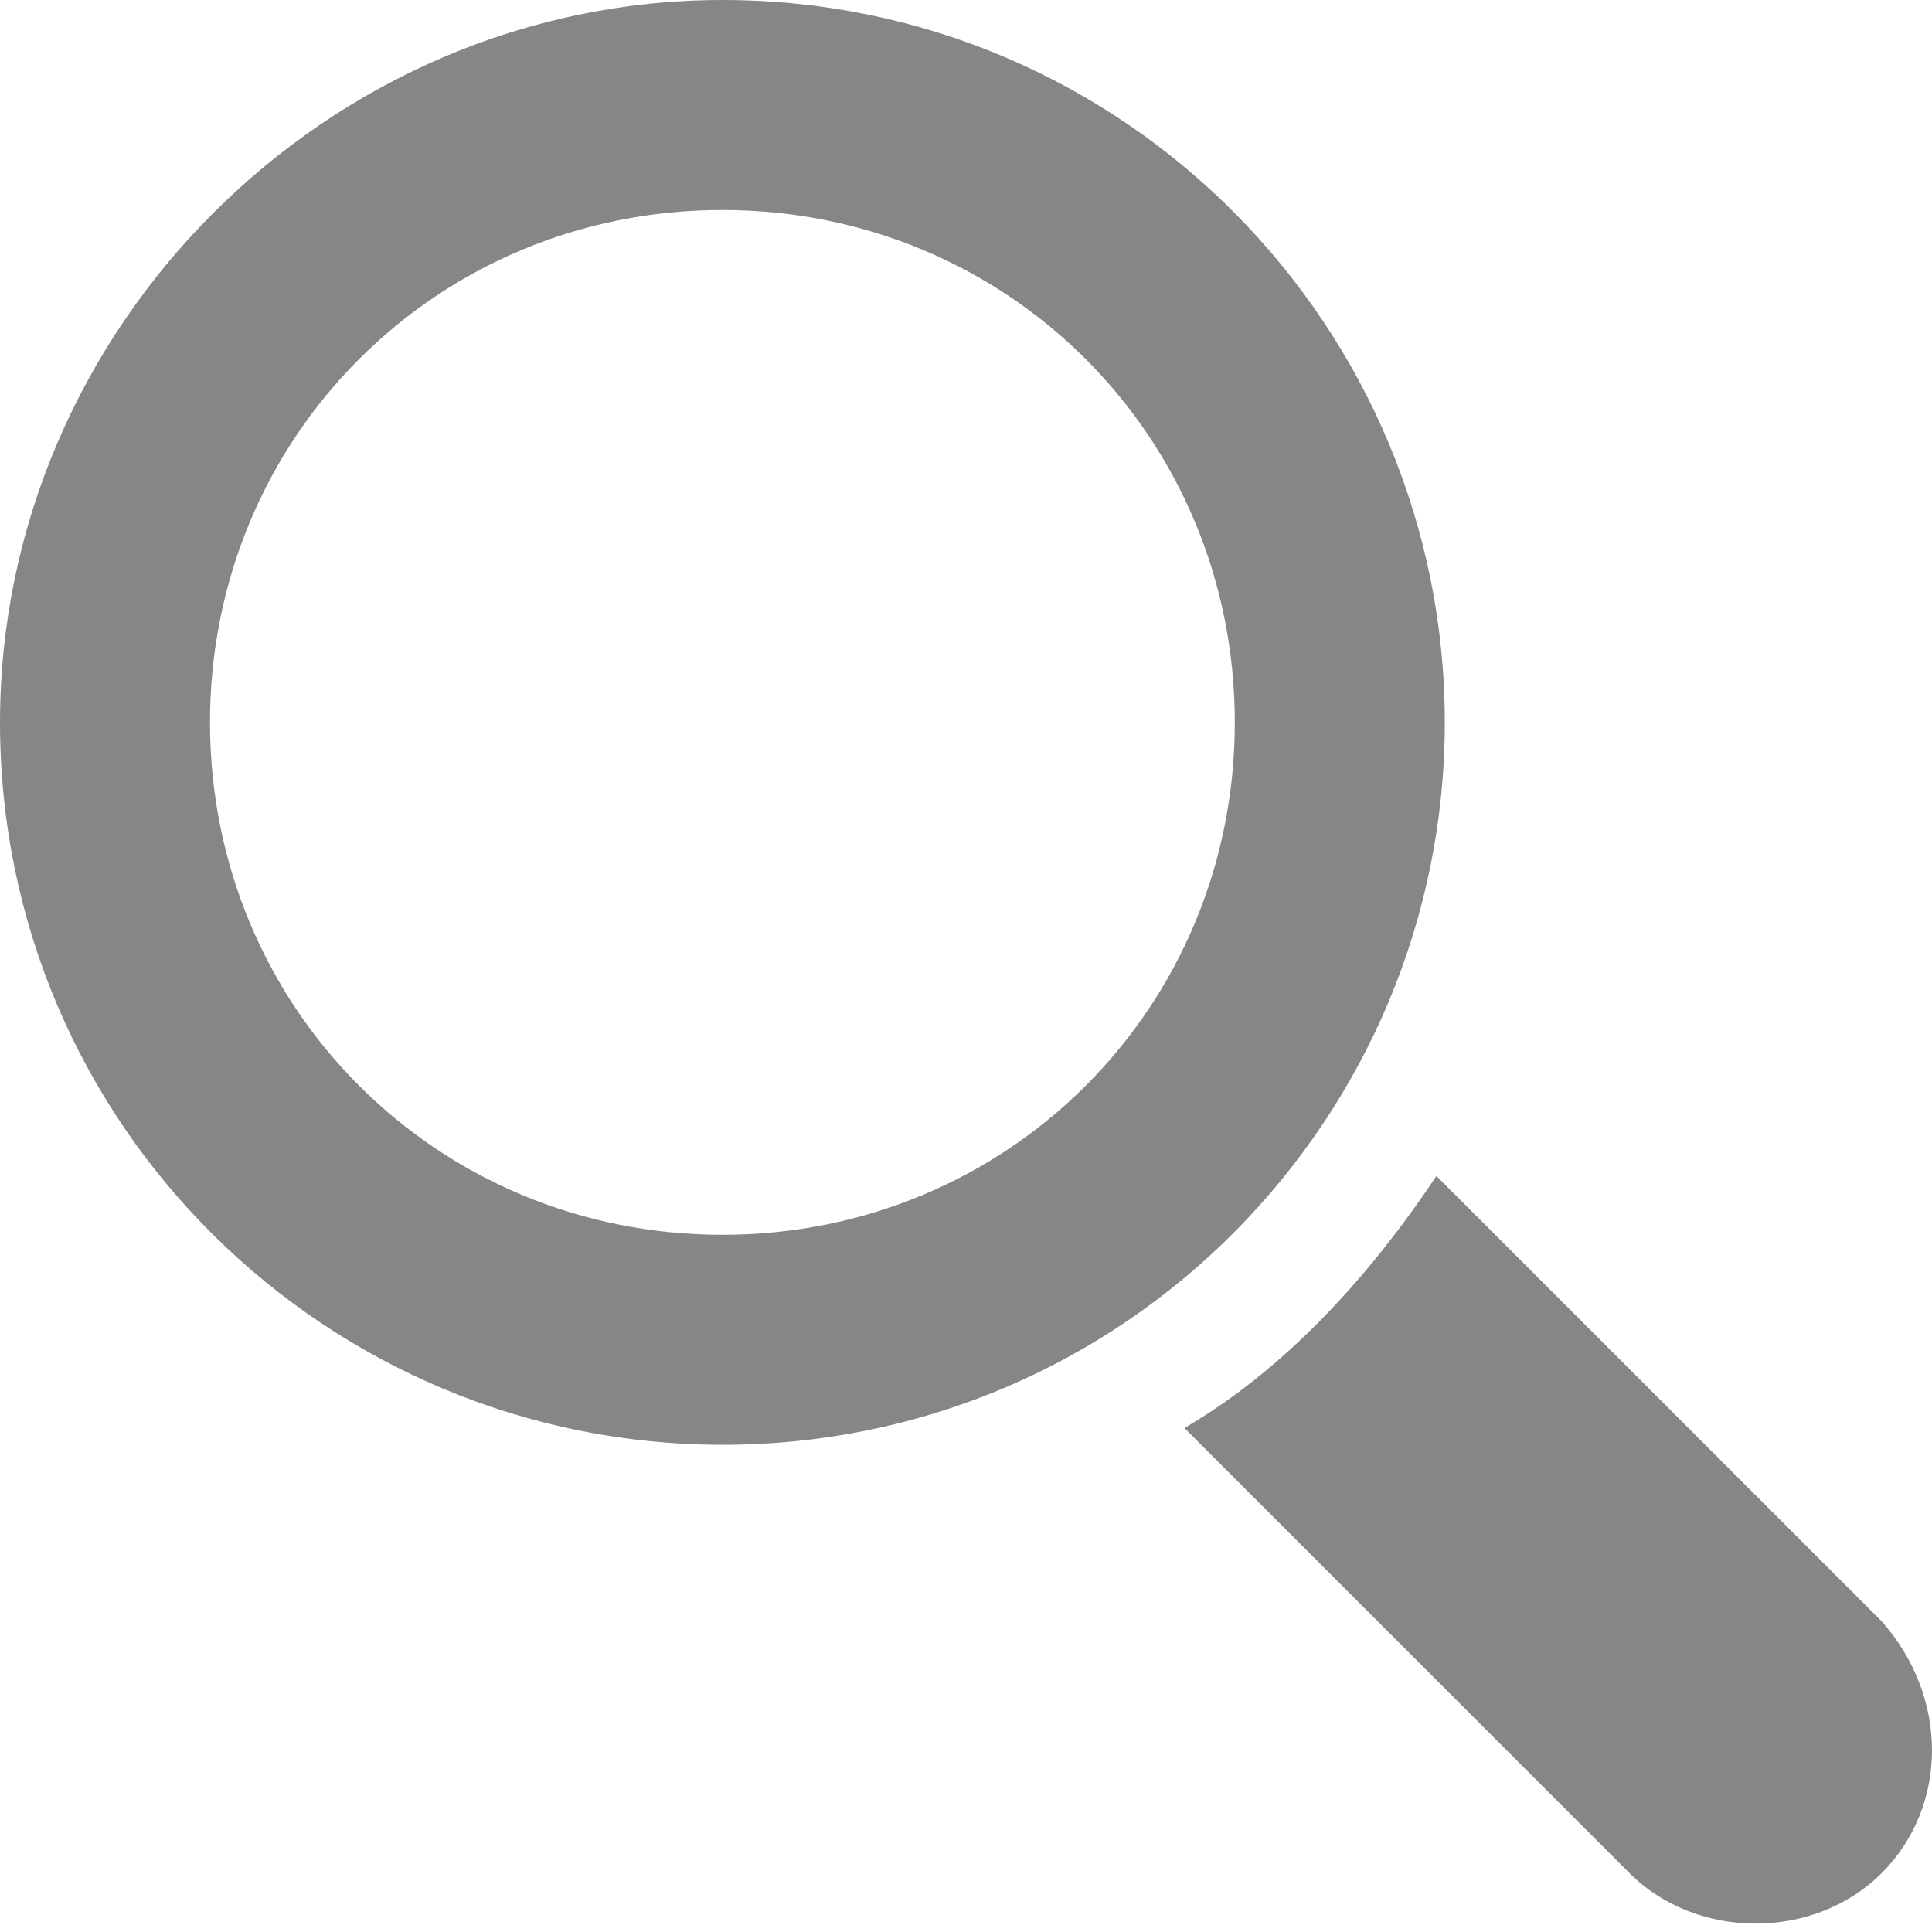 <?xml version="1.0" encoding="utf-8"?>
<!-- Generator: Adobe Illustrator 19.2.1, SVG Export Plug-In . SVG Version: 6.00 Build 0)  -->
<svg version="1.0" id="Layer_1" xmlns="http://www.w3.org/2000/svg" xmlns:xlink="http://www.w3.org/1999/xlink" x="0px" y="0px"
	 viewBox="0 0 23 23" style="enable-background:new 0 0 23 23;" xml:space="preserve">
<style type="text/css">
	.st0{display:none;}
	.st1{display:inline;}
	.st2{fill:#FF6A04;}
	.st3{fill:#FF9807;}
	.st4{fill:#0393D9;}
	.st5{fill:#868686;}
</style>
<g class="st0">
	<g class="st1">
		<path class="st2" d="M8.6,2.5c3.4,0,6.1,2.7,6.1,6.1c0,3.4-2.7,6.1-6.1,6.1c-3.4,0-6.1-2.7-6.1-6.1C2.5,5.2,5.2,2.5,8.6,2.5
			 M8.6,0C3.9,0,0,3.9,0,8.6c0,4.8,3.9,8.6,8.6,8.6c4.8,0,8.6-3.9,8.6-8.6C17.2,3.9,13.4,0,8.6,0L8.6,0z"/>
	</g>
	<g class="st1">
		<path class="st2" d="M22.4,19.3L17.1,14c-0.8,1.2-1.8,2.3-3,3l5.3,5.3c0.8,0.8,2.2,0.8,3,0C23.2,21.5,23.2,20.2,22.4,19.3
			L22.4,19.3z"/>
	</g>
</g>
<g class="st0">
	<g class="st1">
		<path class="st3" d="M8.6,2.5c3.4,0,6.1,2.7,6.1,6.1c0,3.4-2.7,6.1-6.1,6.1c-3.4,0-6.1-2.7-6.1-6.1C2.5,5.2,5.2,2.5,8.6,2.5
			 M8.6,0C3.9,0,0,3.9,0,8.6c0,4.8,3.9,8.6,8.6,8.6c4.8,0,8.6-3.9,8.6-8.6C17.2,3.9,13.4,0,8.6,0L8.6,0z"/>
	</g>
	<g class="st1">
		<path class="st3" d="M22.4,19.3L17.1,14c-0.8,1.2-1.8,2.3-3,3l5.3,5.3c0.8,0.8,2.2,0.8,3,0C23.2,21.5,23.2,20.2,22.4,19.3
			L22.4,19.3z"/>
	</g>
</g>
<g class="st0">
	<g class="st1">
		<path class="st4" d="M8.6,2.5c3.4,0,6.1,2.7,6.1,6.1c0,3.4-2.7,6.1-6.1,6.1c-3.4,0-6.1-2.7-6.1-6.1C2.5,5.2,5.2,2.5,8.6,2.5
			 M8.6,0C3.9,0,0,3.9,0,8.6c0,4.8,3.9,8.6,8.6,8.6c4.8,0,8.6-3.9,8.6-8.6C17.2,3.9,13.4,0,8.6,0L8.6,0z"/>
	</g>
	<g class="st1">
		<path class="st4" d="M22.4,19.3L17.1,14c-0.8,1.2-1.8,2.3-3,3l5.3,5.3c0.8,0.8,2.2,0.8,3,0C23.2,21.5,23.2,20.2,22.4,19.3
			L22.4,19.3z"/>
	</g>
</g>
<g>
	<g>
		<path class="st5" d="M8.6,2.5c3.4,0,6.1,2.7,6.1,6.1c0,3.4-2.7,6.1-6.1,6.1c-3.4,0-6.1-2.7-6.1-6.1C2.5,5.2,5.2,2.5,8.6,2.5
			 M8.6,0C3.9,0,0,3.9,0,8.6c0,4.8,3.9,8.6,8.6,8.6c4.8,0,8.6-3.9,8.6-8.6C17.2,3.9,13.4,0,8.6,0L8.6,0z"/>
	</g>
	<g>
		<path class="st5" d="M22.4,19.3L17.1,14c-0.8,1.2-1.8,2.3-3,3l5.3,5.3c0.8,0.8,2.2,0.8,3,0C23.2,21.5,23.2,20.2,22.4,19.3
			L22.4,19.3z"/>
	</g>
</g>
</svg>
